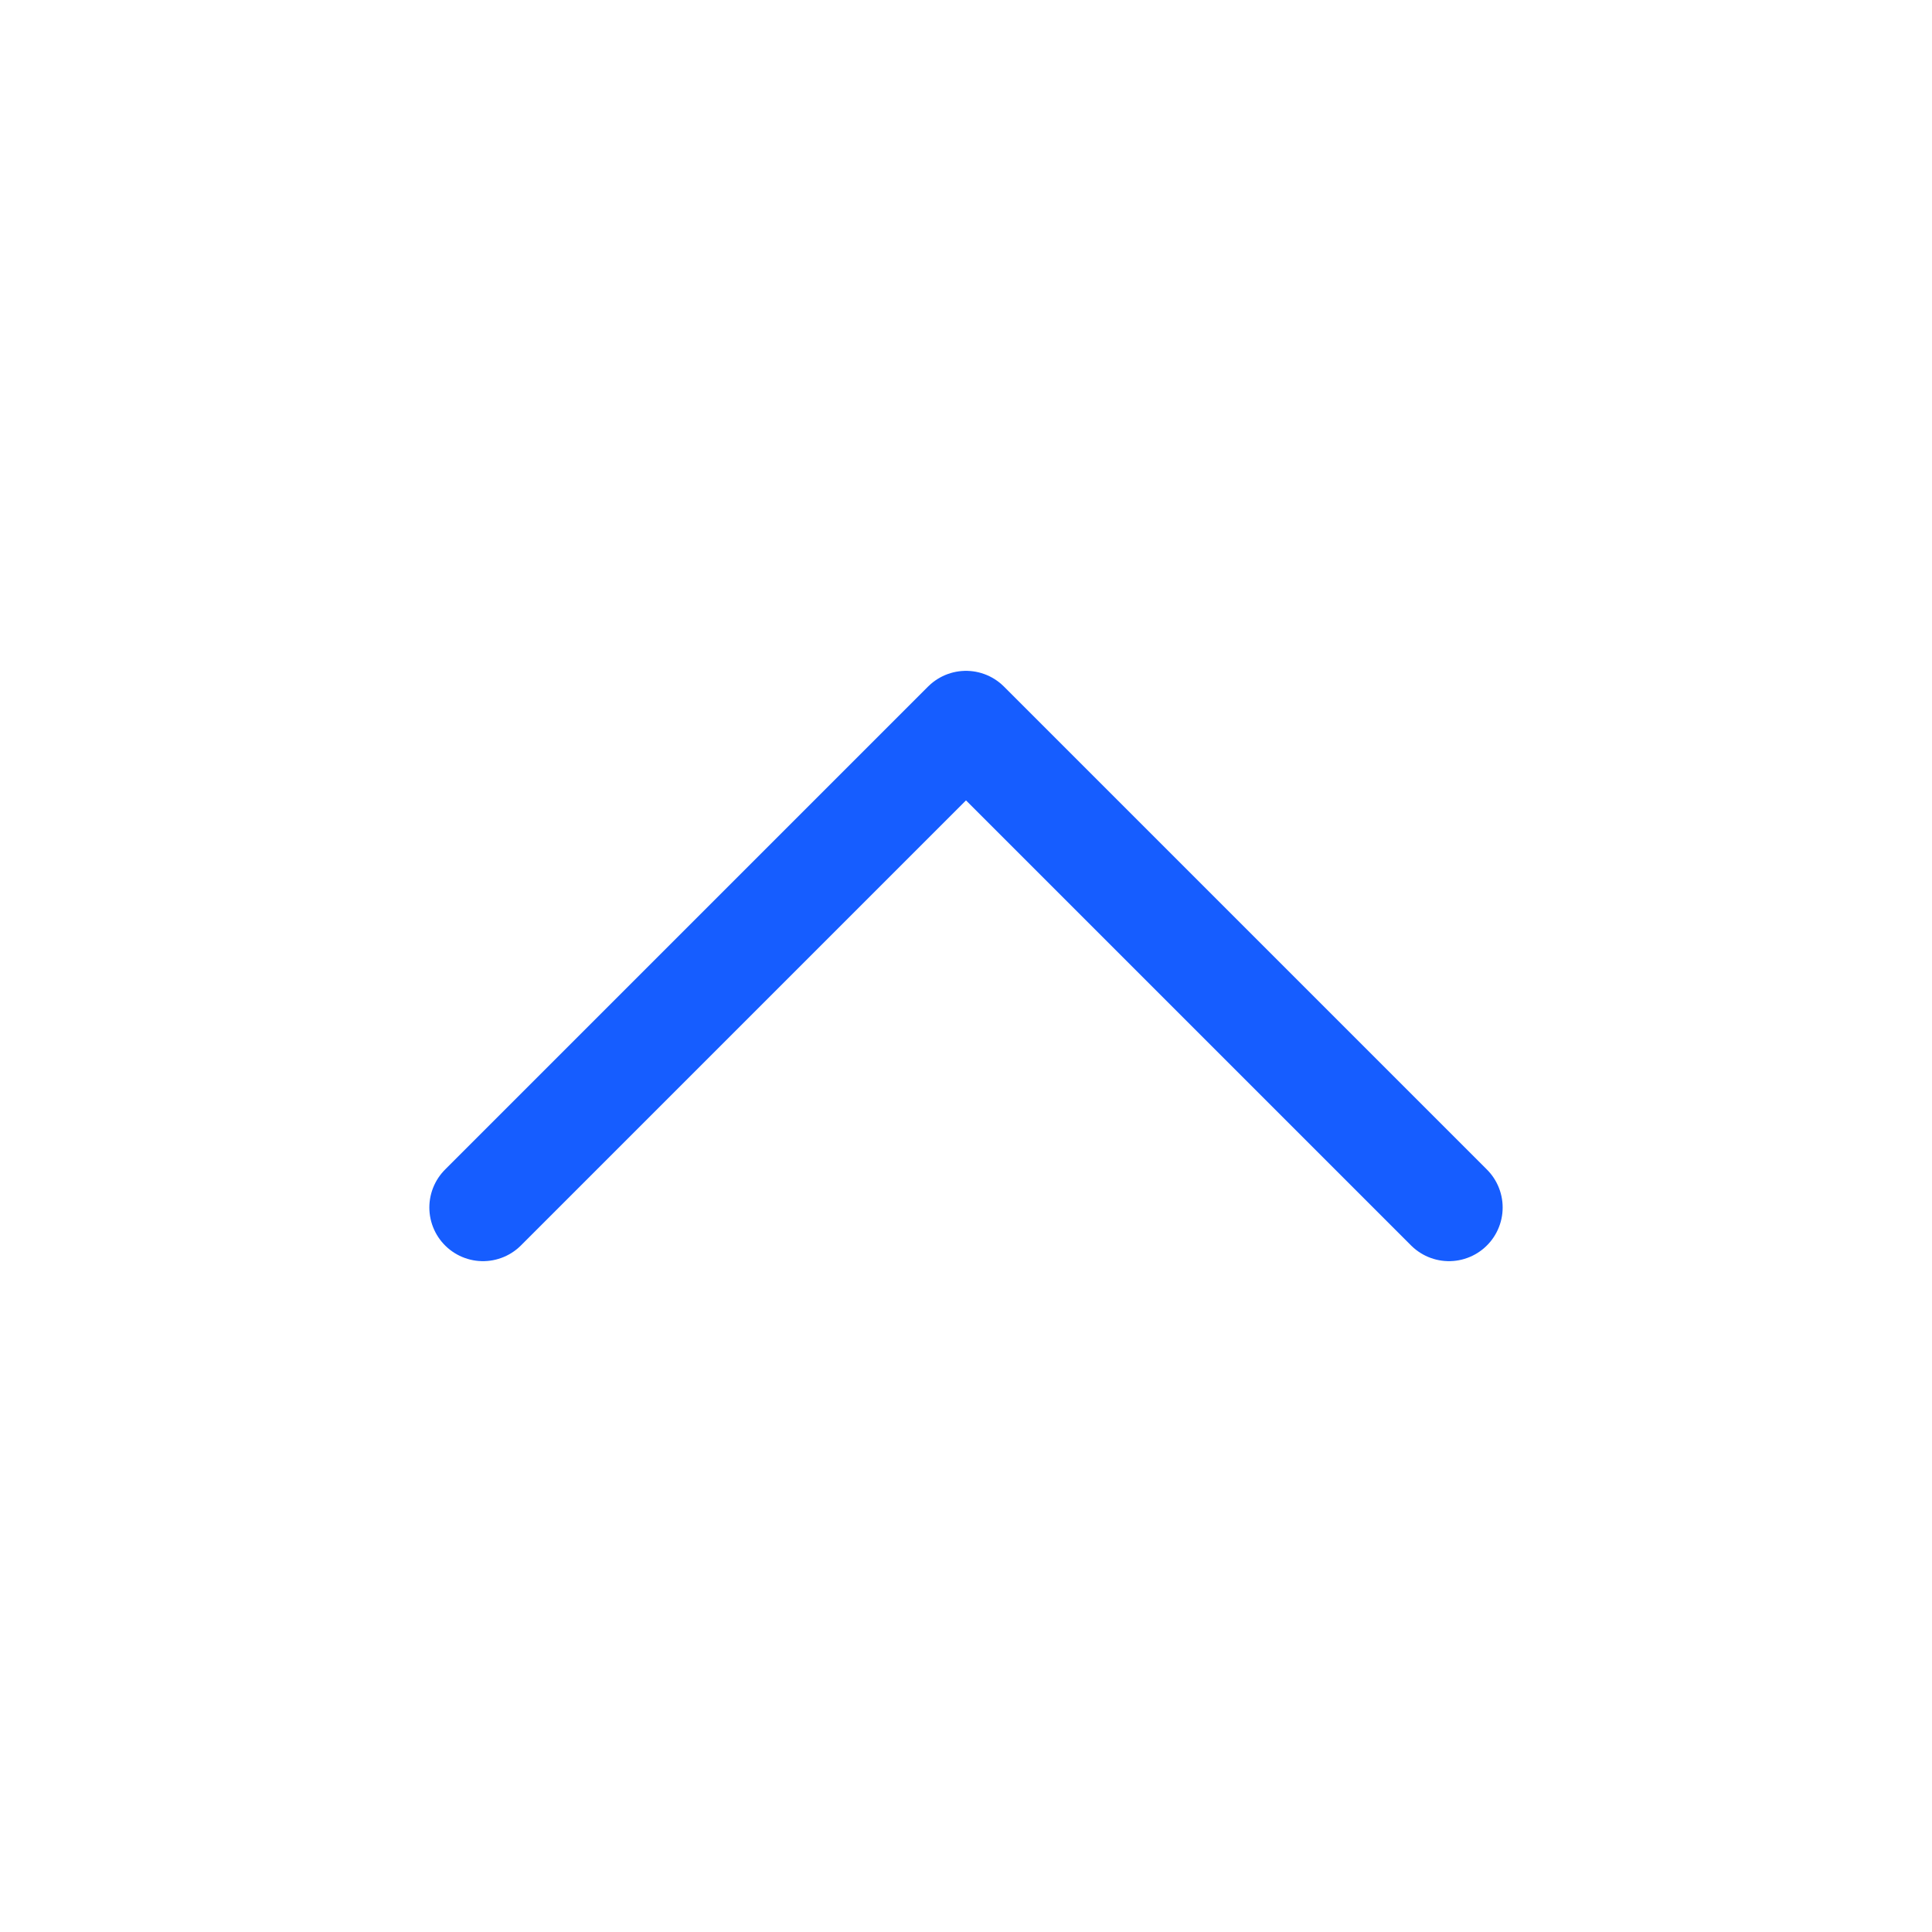<svg width="24" height="24" viewBox="0 0 24 24" fill="none" xmlns="http://www.w3.org/2000/svg">
<g id="&#228;&#184;&#139;_down 1">
<path id="Vector" d="M6 15L12 9L18 15" stroke="#165DFF" stroke-width="1.333" stroke-linecap="round" stroke-linejoin="round"/>
</g>
</svg>
